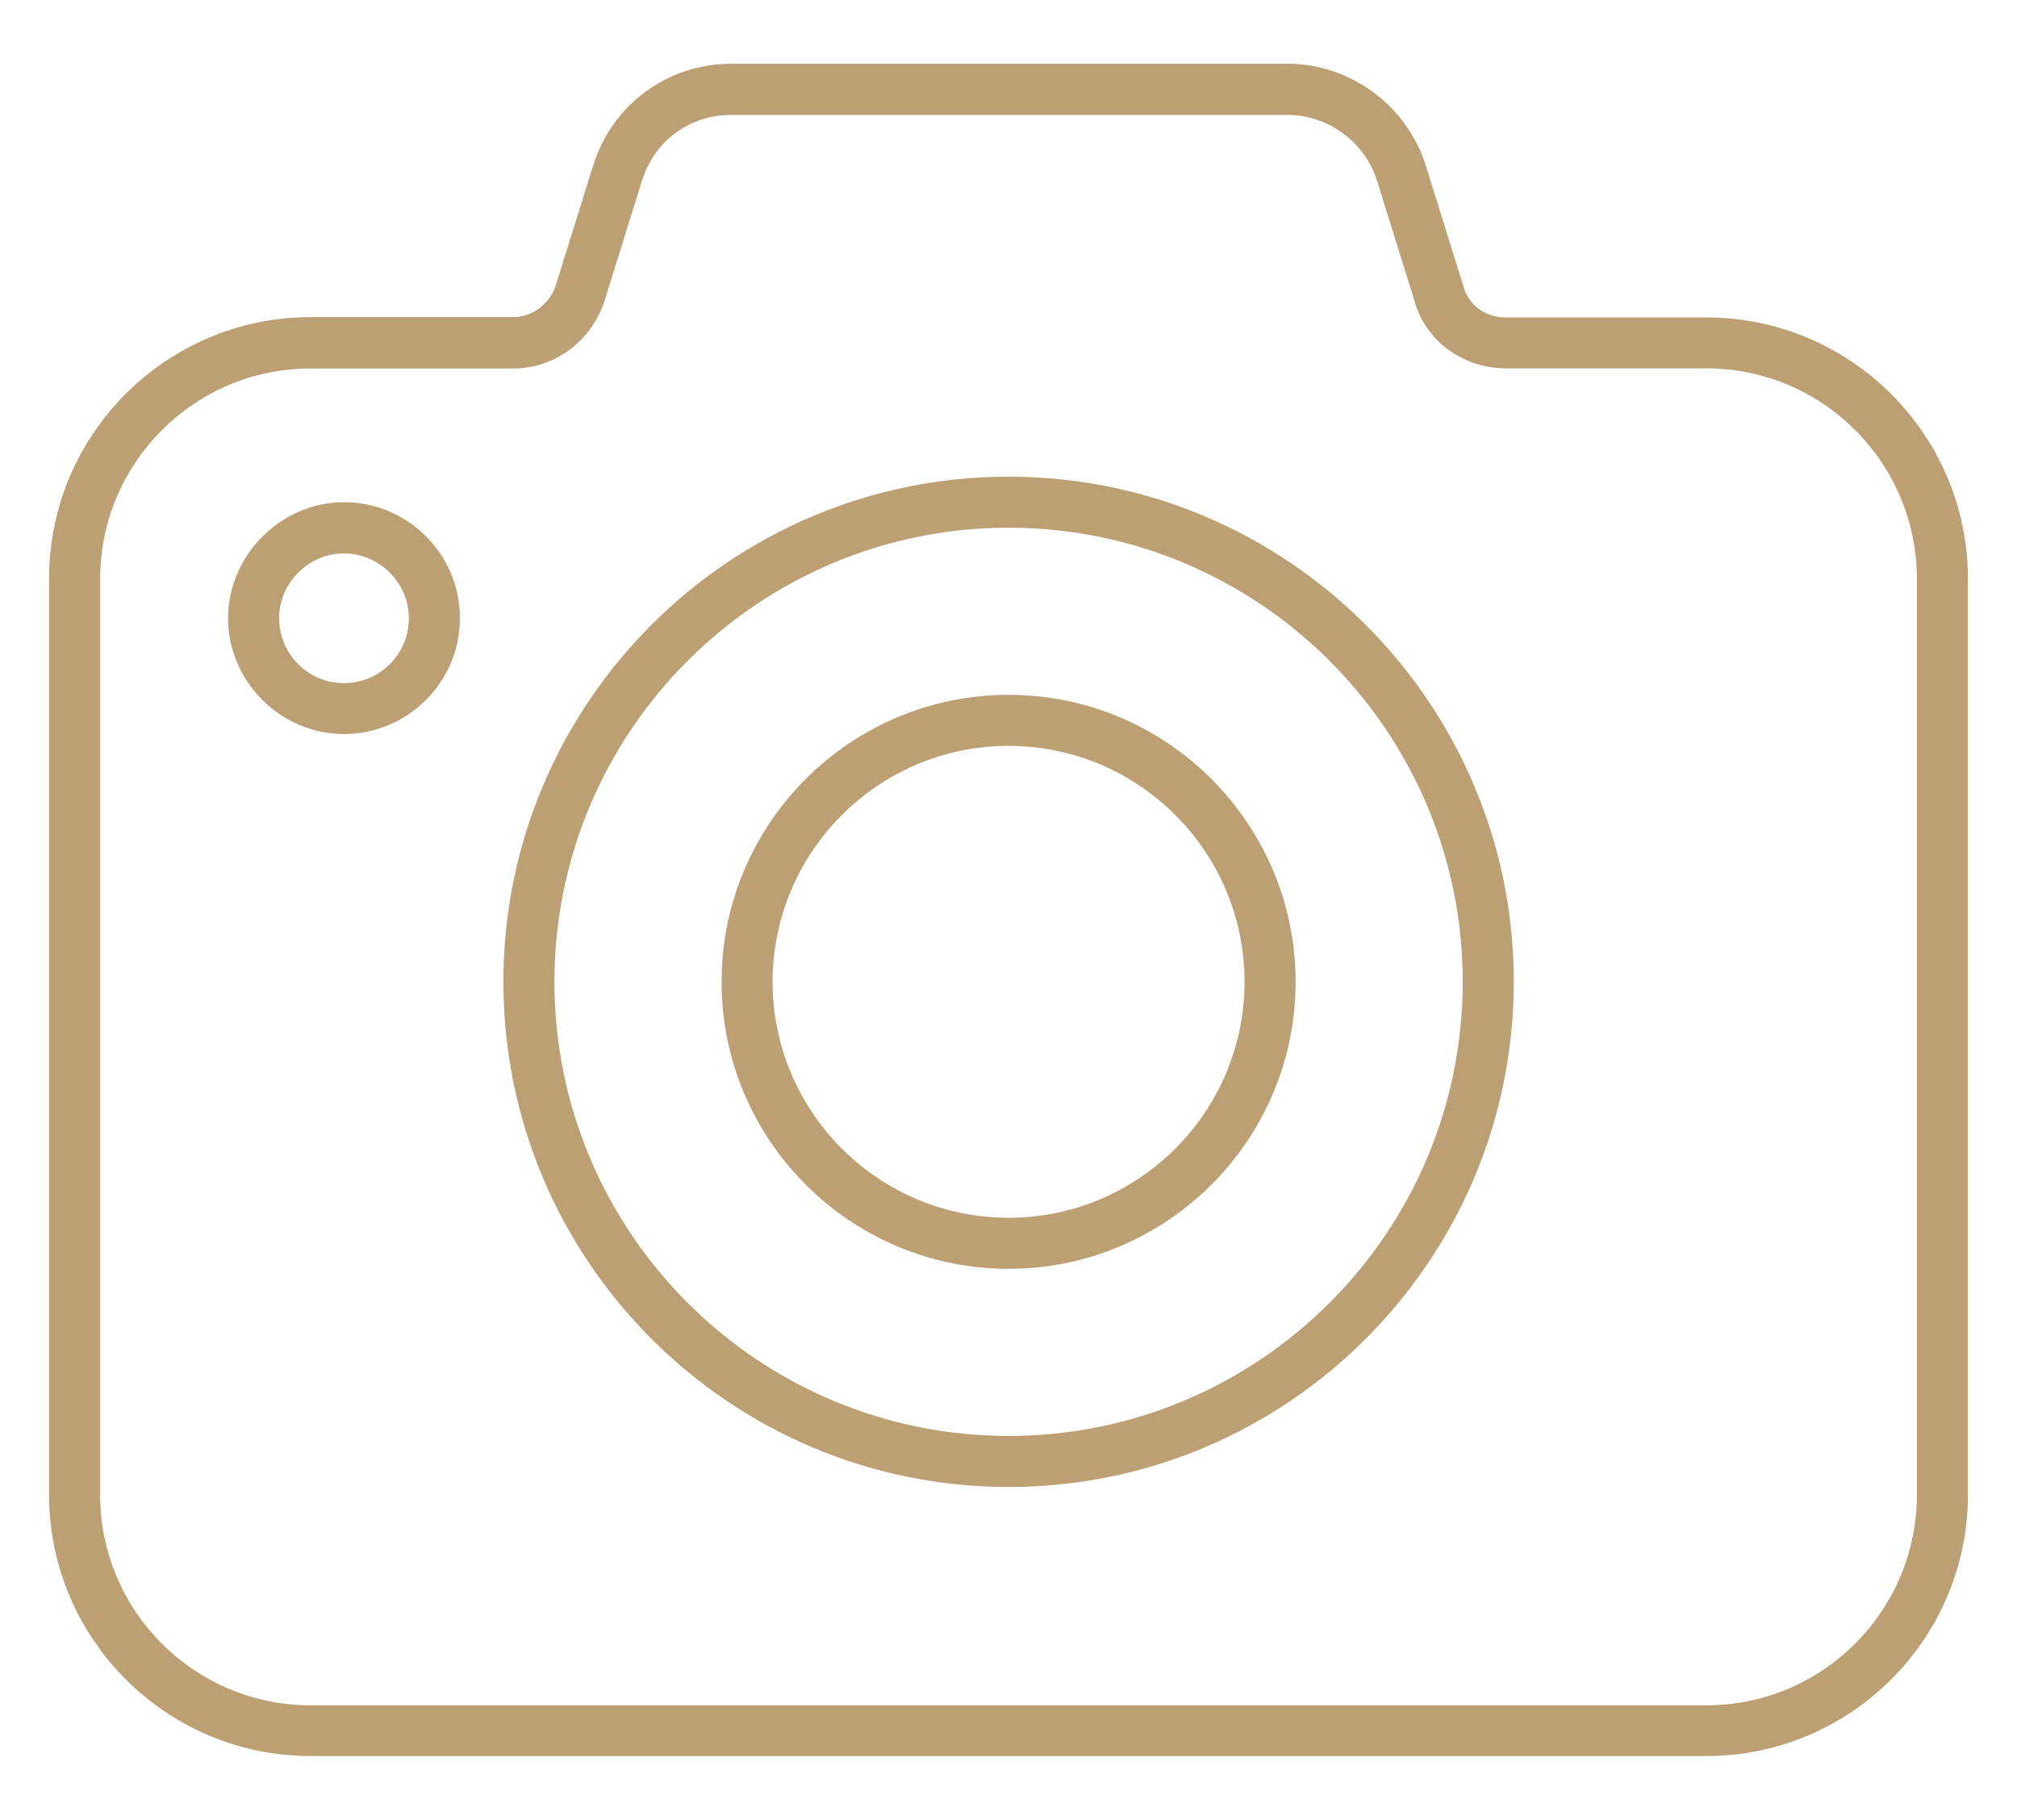 <?xml version="1.0" encoding="UTF-8"?><svg id="Layer_1" xmlns="http://www.w3.org/2000/svg" viewBox="0 0 122.49 110.55"><defs><style>.cls-1{fill:#bc9f73;}</style></defs><path class="cls-1" d="M61.25,42.2c-9.61,0-17.43,7.82-17.43,17.43s7.82,17.43,17.43,17.43,17.43-7.82,17.43-17.43-7.82-17.43-17.43-17.43Zm0,31.76c-7.9,0-14.33-6.43-14.33-14.33s6.43-14.33,14.33-14.33,14.33,6.43,14.33,14.33-6.43,14.33-14.33,14.33Z"/><path class="cls-1" d="M20.89,30.5c-3.82,0-7.04,3.22-7.04,7.04s3.16,7.04,7.04,7.04,7.04-3.16,7.04-7.04-3.16-7.04-7.04-7.04Zm0,10.99c-2.17,0-3.94-1.77-3.94-3.94s1.81-3.94,3.94-3.94,3.94,1.77,3.94,3.94-1.77,3.94-3.94,3.94Z"/><path class="cls-1" d="M61.25,28.95c-16.92,0-30.68,13.76-30.68,30.68s13.76,30.68,30.68,30.68,30.68-13.76,30.68-30.68-13.76-30.68-30.68-30.68Zm0,58.26c-15.21,0-27.58-12.37-27.58-27.58s12.37-27.58,27.58-27.58,27.58,12.37,27.58,27.58-12.37,27.58-27.58,27.58Z"/><path class="cls-1" d="M103.63,19.28h-12.18c-1.24,0-2.27-.74-2.58-1.9l-2.27-7.28c-1.13-3.67-4.58-6.23-8.41-6.23H44.41c-3.88,0-7.26,2.5-8.4,6.22l-2.26,7.25c-.38,1.13-1.44,1.92-2.59,1.92h-12.3c-8.75,0-15.88,7.12-15.88,15.88v55.63c0,8.75,7.12,15.88,15.88,15.88H103.63c8.75,0,15.88-7.12,15.88-15.88V35.16c0-8.75-7.12-15.88-15.88-15.88Zm12.78,71.51c0,7.04-5.73,12.78-12.78,12.78H18.86c-7.04,0-12.78-5.73-12.78-12.78V35.16c0-7.04,5.73-12.78,12.78-12.78h12.3c2.5,0,4.72-1.62,5.54-4.07l2.27-7.29c.75-2.45,2.89-4.04,5.44-4.04h33.79c2.47,0,4.71,1.66,5.44,4.04l2.25,7.22c.65,2.43,2.93,4.13,5.56,4.13h12.18c7.04,0,12.78,5.73,12.78,12.78v55.63Z"/></svg>